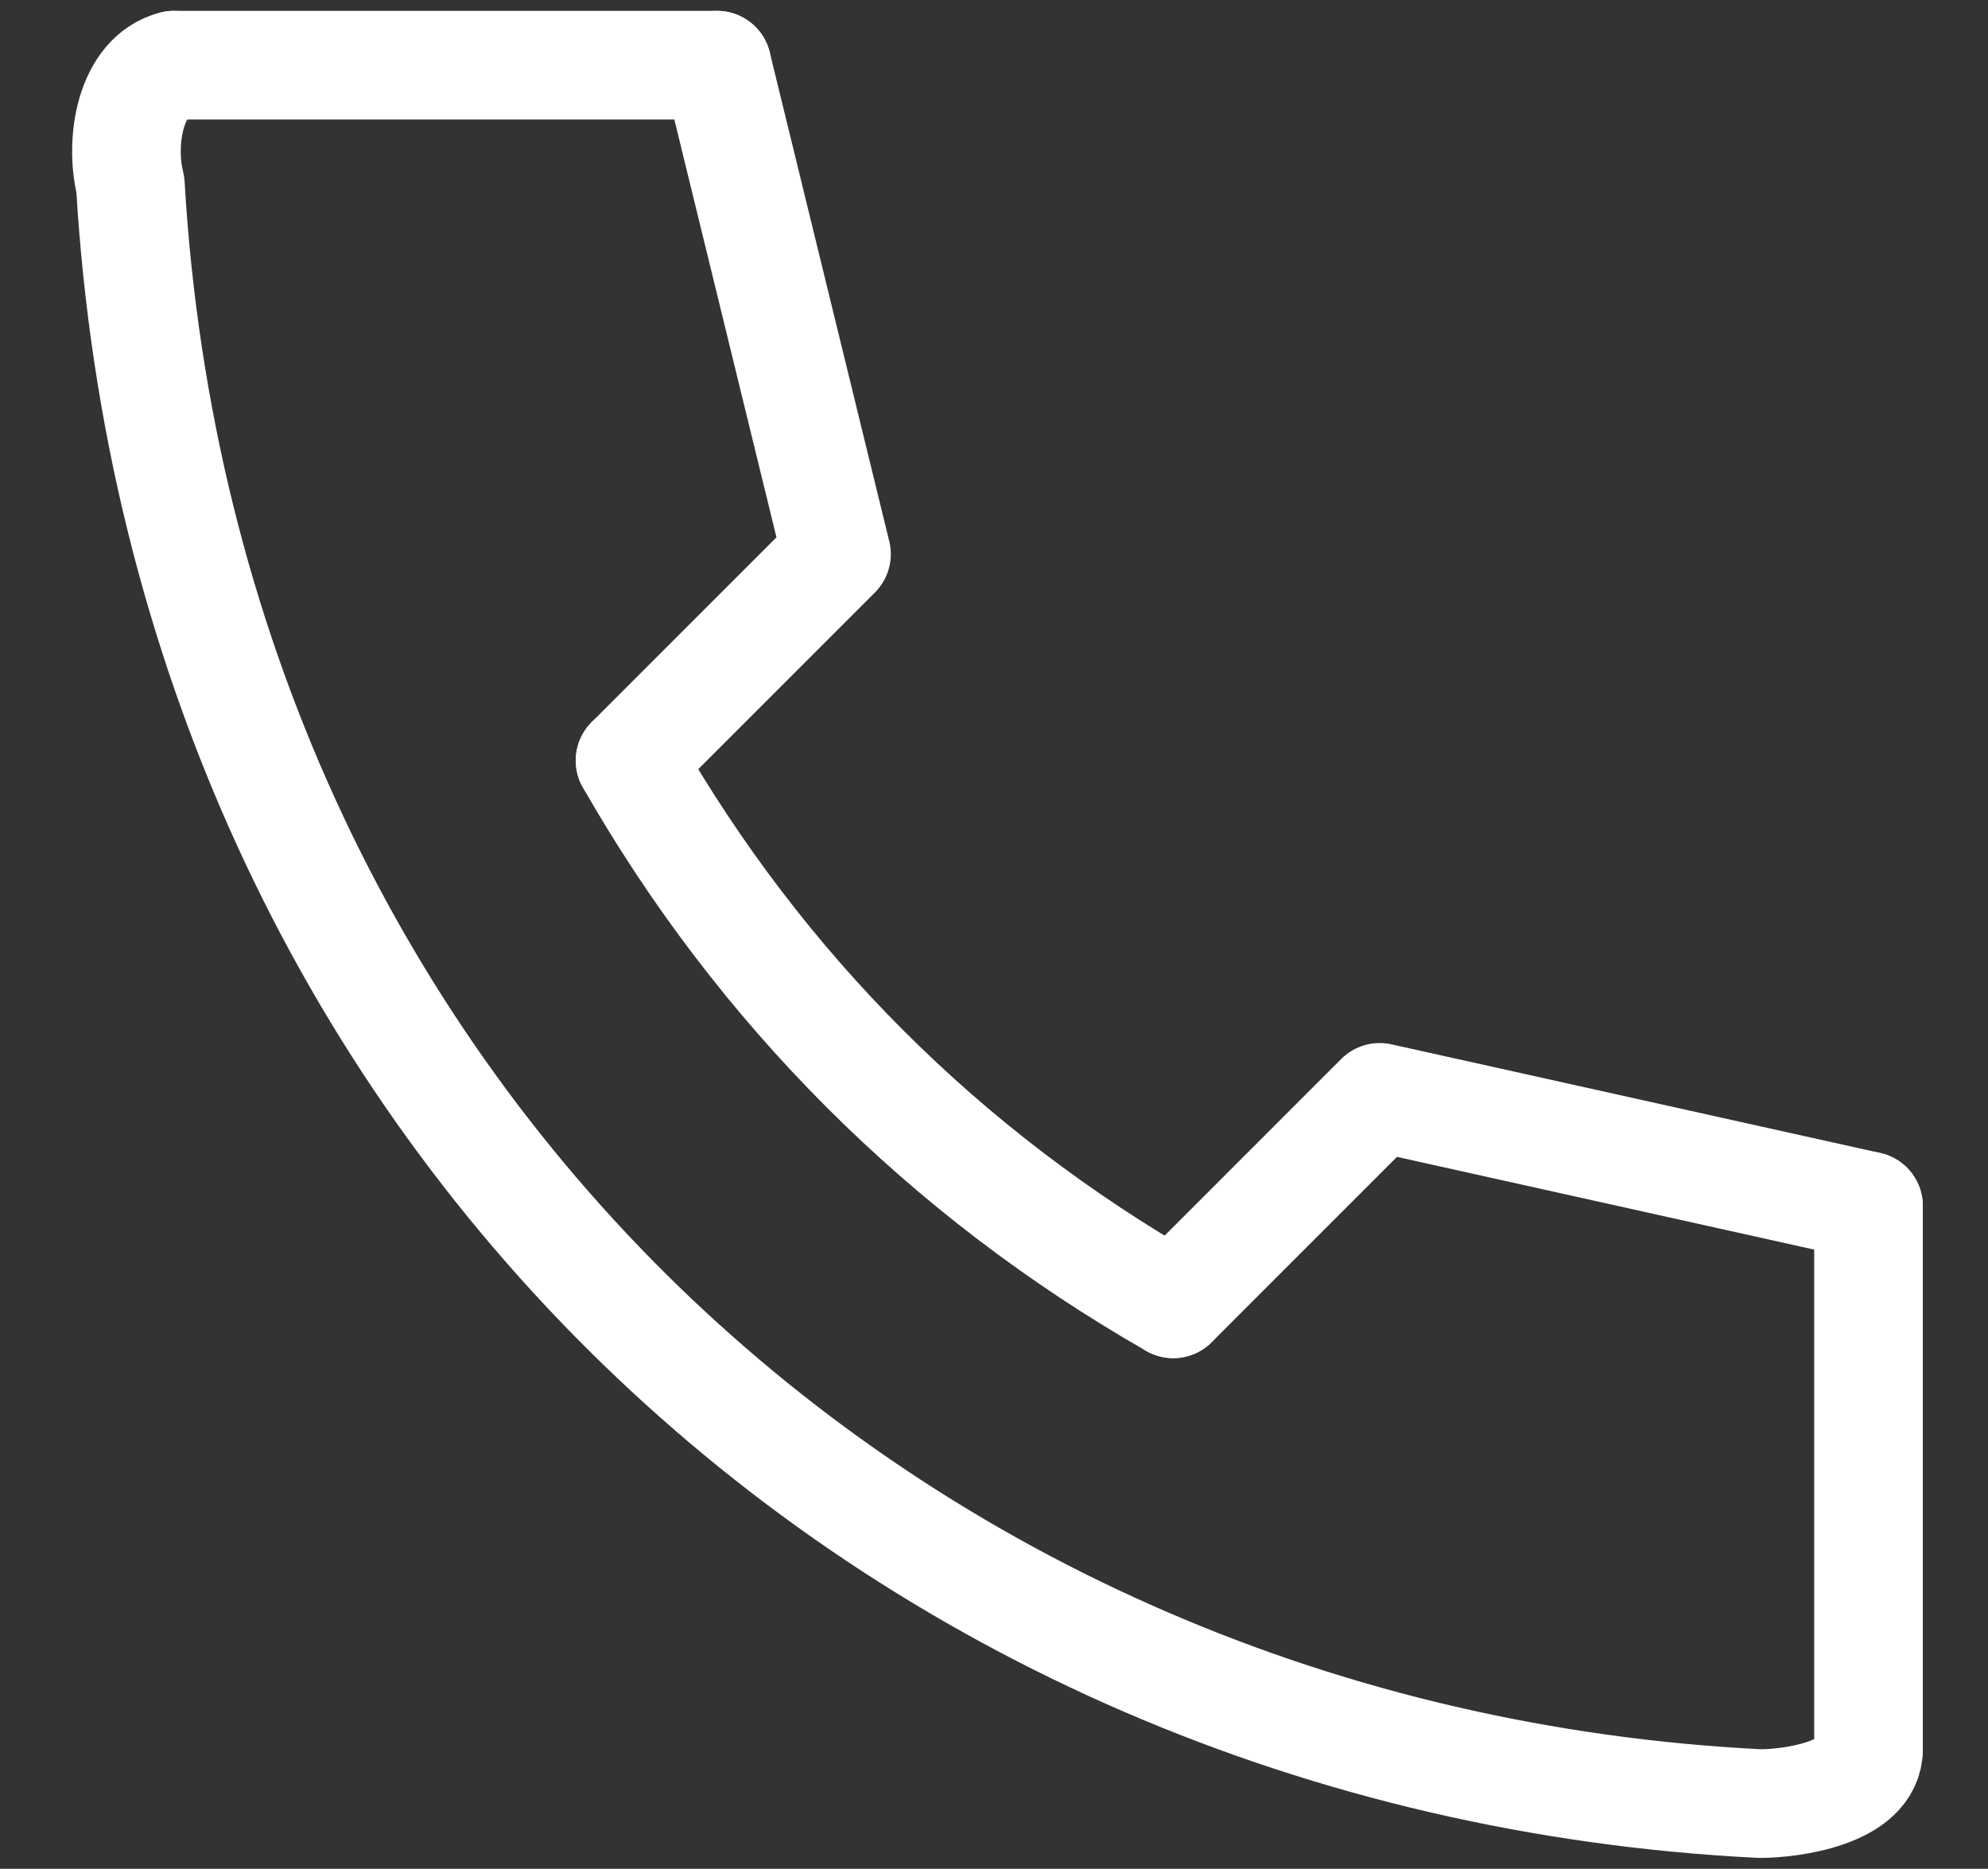 <?xml version="1.0" encoding="utf-8"?>
<!-- Generator: Adobe Illustrator 26.2.1, SVG Export Plug-In . SVG Version: 6.00 Build 0)  -->
<svg version="1.1" id="レイヤー_1" xmlns="http://www.w3.org/2000/svg" xmlns:xlink="http://www.w3.org/1999/xlink" x="0px"
	 y="0px" viewBox="0 0 18.3 17.2" style="enable-background:new 0 0 18.3 17.2;" xml:space="preserve">
<rect x="0" y="0" width="18.3" height="17.2" fill="#333333" stroke="none"/>
<style type="text/css">
	.st0{fill:none;stroke:#FFFFFF;stroke-linecap:round;stroke-linejoin:round;stroke-miterlimit:10;}
</style>
<g>
	<path class="st0" d="M1.6,0.6C1.2,0.7,1.1,1.3,1.2,1.7c0.5,8.5,7,14.5,15,14.9c0.3,0,1-0.1,1-0.5"/>
	<path class="st0" d="M5.8,7c1.2,2.1,2.9,3.8,5,5"/>
	<polyline class="st0" points="17.2,11.1 12.7,10.1 10.8,12 	"/>
	<polyline class="st0" points="6.6,0.6 7.7,5.1 5.8,7 	"/>
	<line class="st0" x1="17.2" y1="11.1" x2="17.2" y2="16.1"/>
	<line class="st0" x1="1.6" y1="0.6" x2="6.6" y2="0.6"/>
</g>
</svg>
